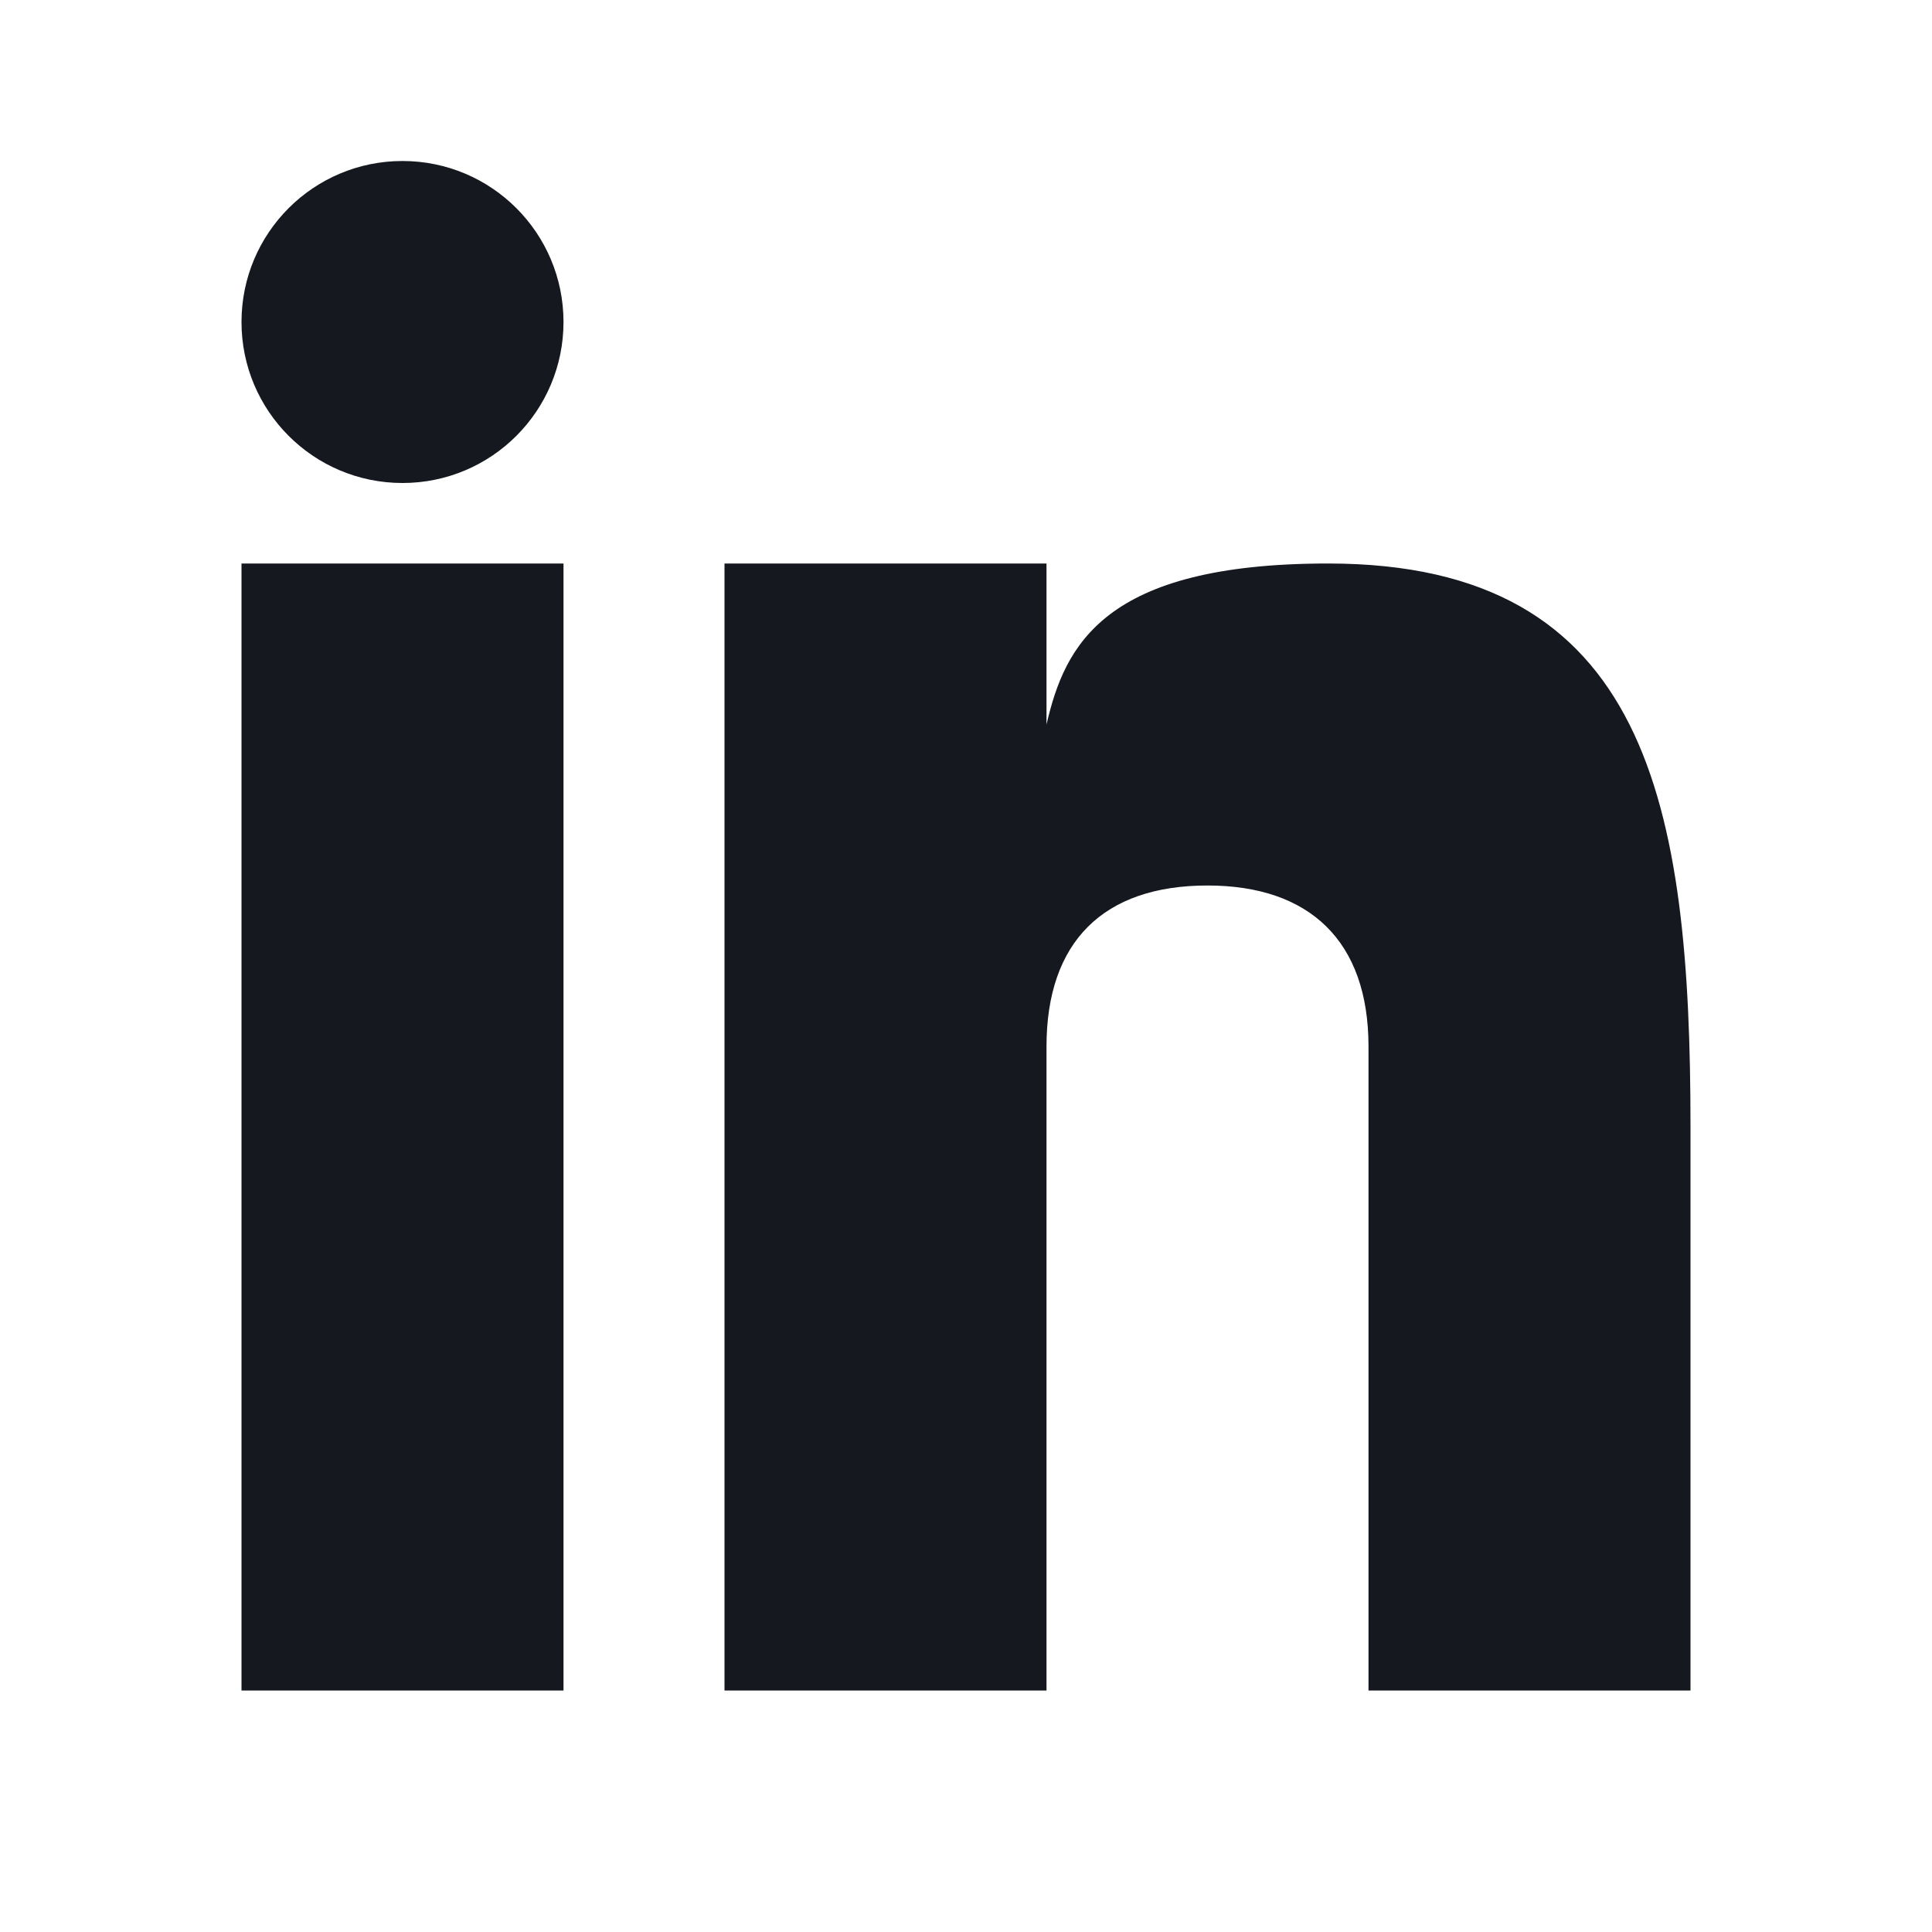 <svg width="24" height="24" viewBox="0 0 24 24" fill="none" xmlns="http://www.w3.org/2000/svg">
<path fill-rule="evenodd" clip-rule="evenodd" d="M5 6C6.105 6 7 5.105 7 4C7 2.895 6.105 2 5 2C3.895 2 3 2.895 3 4C3 5.105 3.895 6 5 6ZM3 21V7H7V21H3ZM16.499 7C13.708 7 13.228 8.018 13 9V7H9V21H13V13C13 11.703 13.703 11 15 11C16.266 11 17 11.688 17 13V21H21V14C21 10 20.479 7 16.499 7Z" fill="#15181E"/>
</svg>
